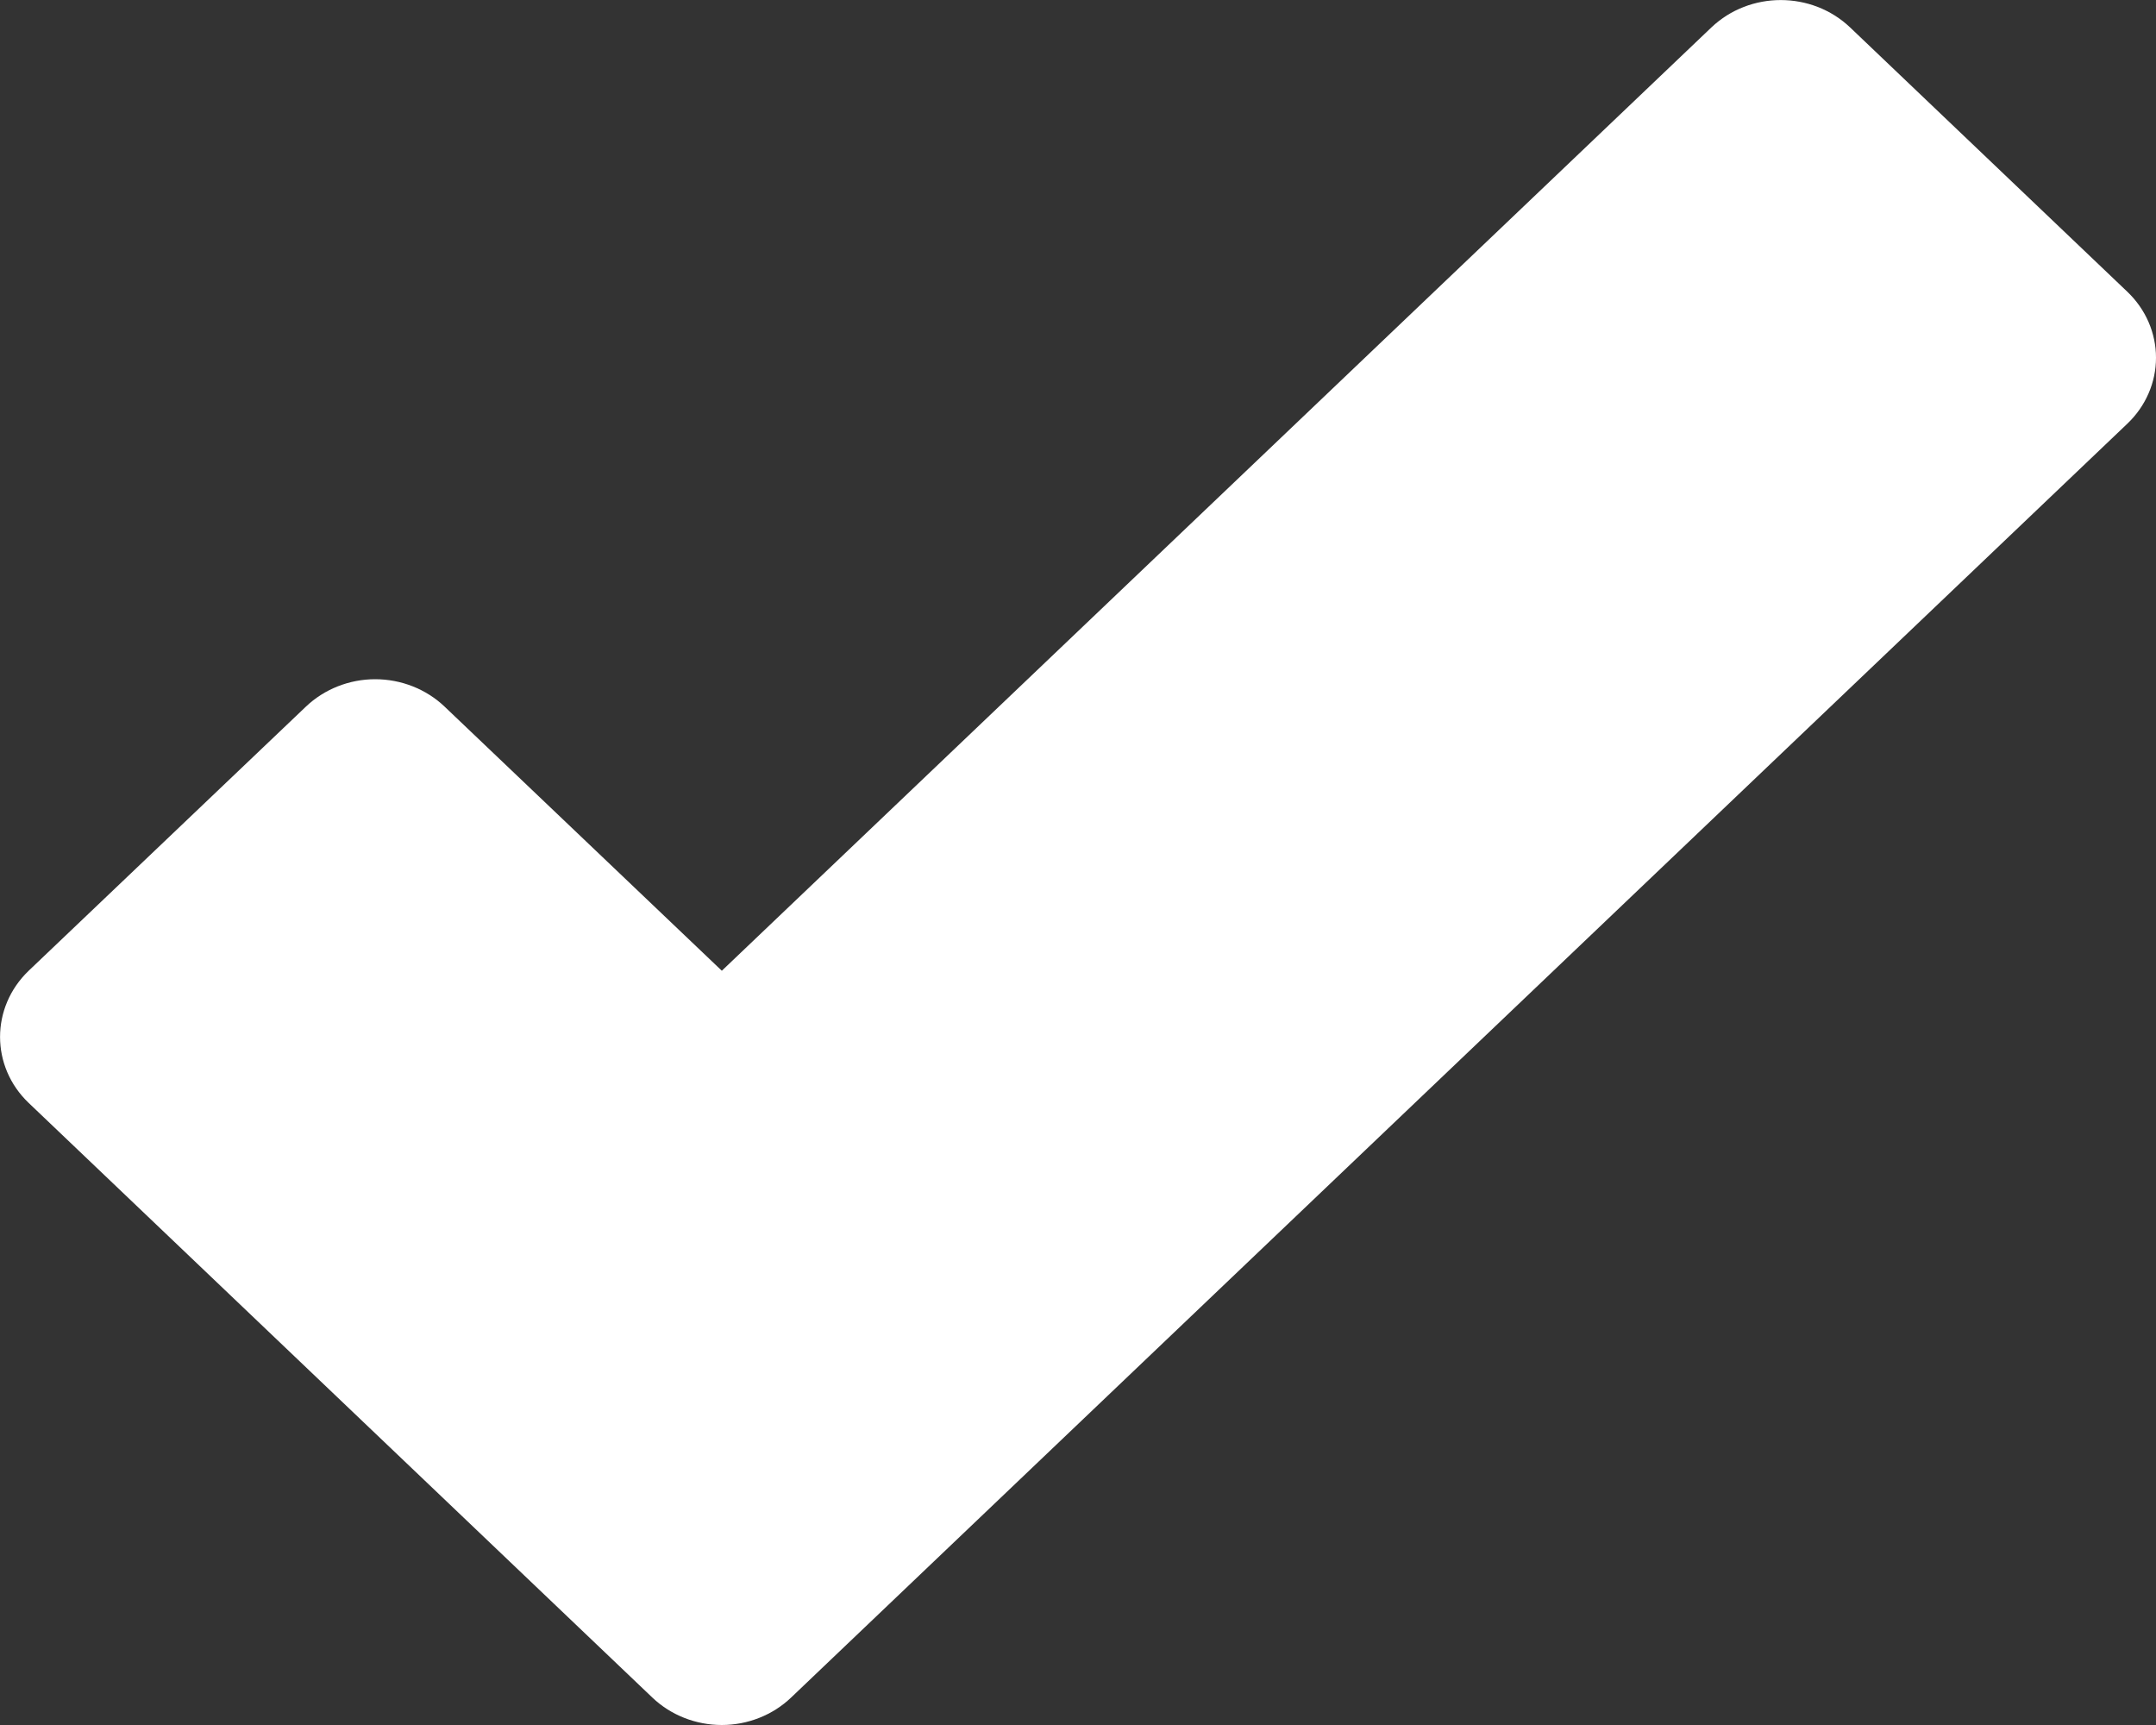 <svg width="10" height="8" viewBox="0 0 10 8" fill="none" xmlns="http://www.w3.org/2000/svg">
<rect x="0" y="0" width="10" height="8" fill="#333333" stroke="none"/>
<path d="M3.026 7.873C3.111 7.954 3.227 8 3.348 8C3.468 8 3.584 7.954 3.669 7.873L9.867 1.965C9.952 1.884 10 1.774 10 1.659C10 1.544 9.952 1.434 9.867 1.353L8.581 0.127C8.403 -0.042 8.116 -0.042 7.938 0.127L3.348 4.502L2.062 3.277C1.977 3.196 1.861 3.15 1.74 3.15C1.62 3.15 1.504 3.196 1.419 3.277L0.133 4.502C-0.044 4.672 -0.044 4.946 0.133 5.115L3.026 7.873Z" fill="white"/>
</svg>
